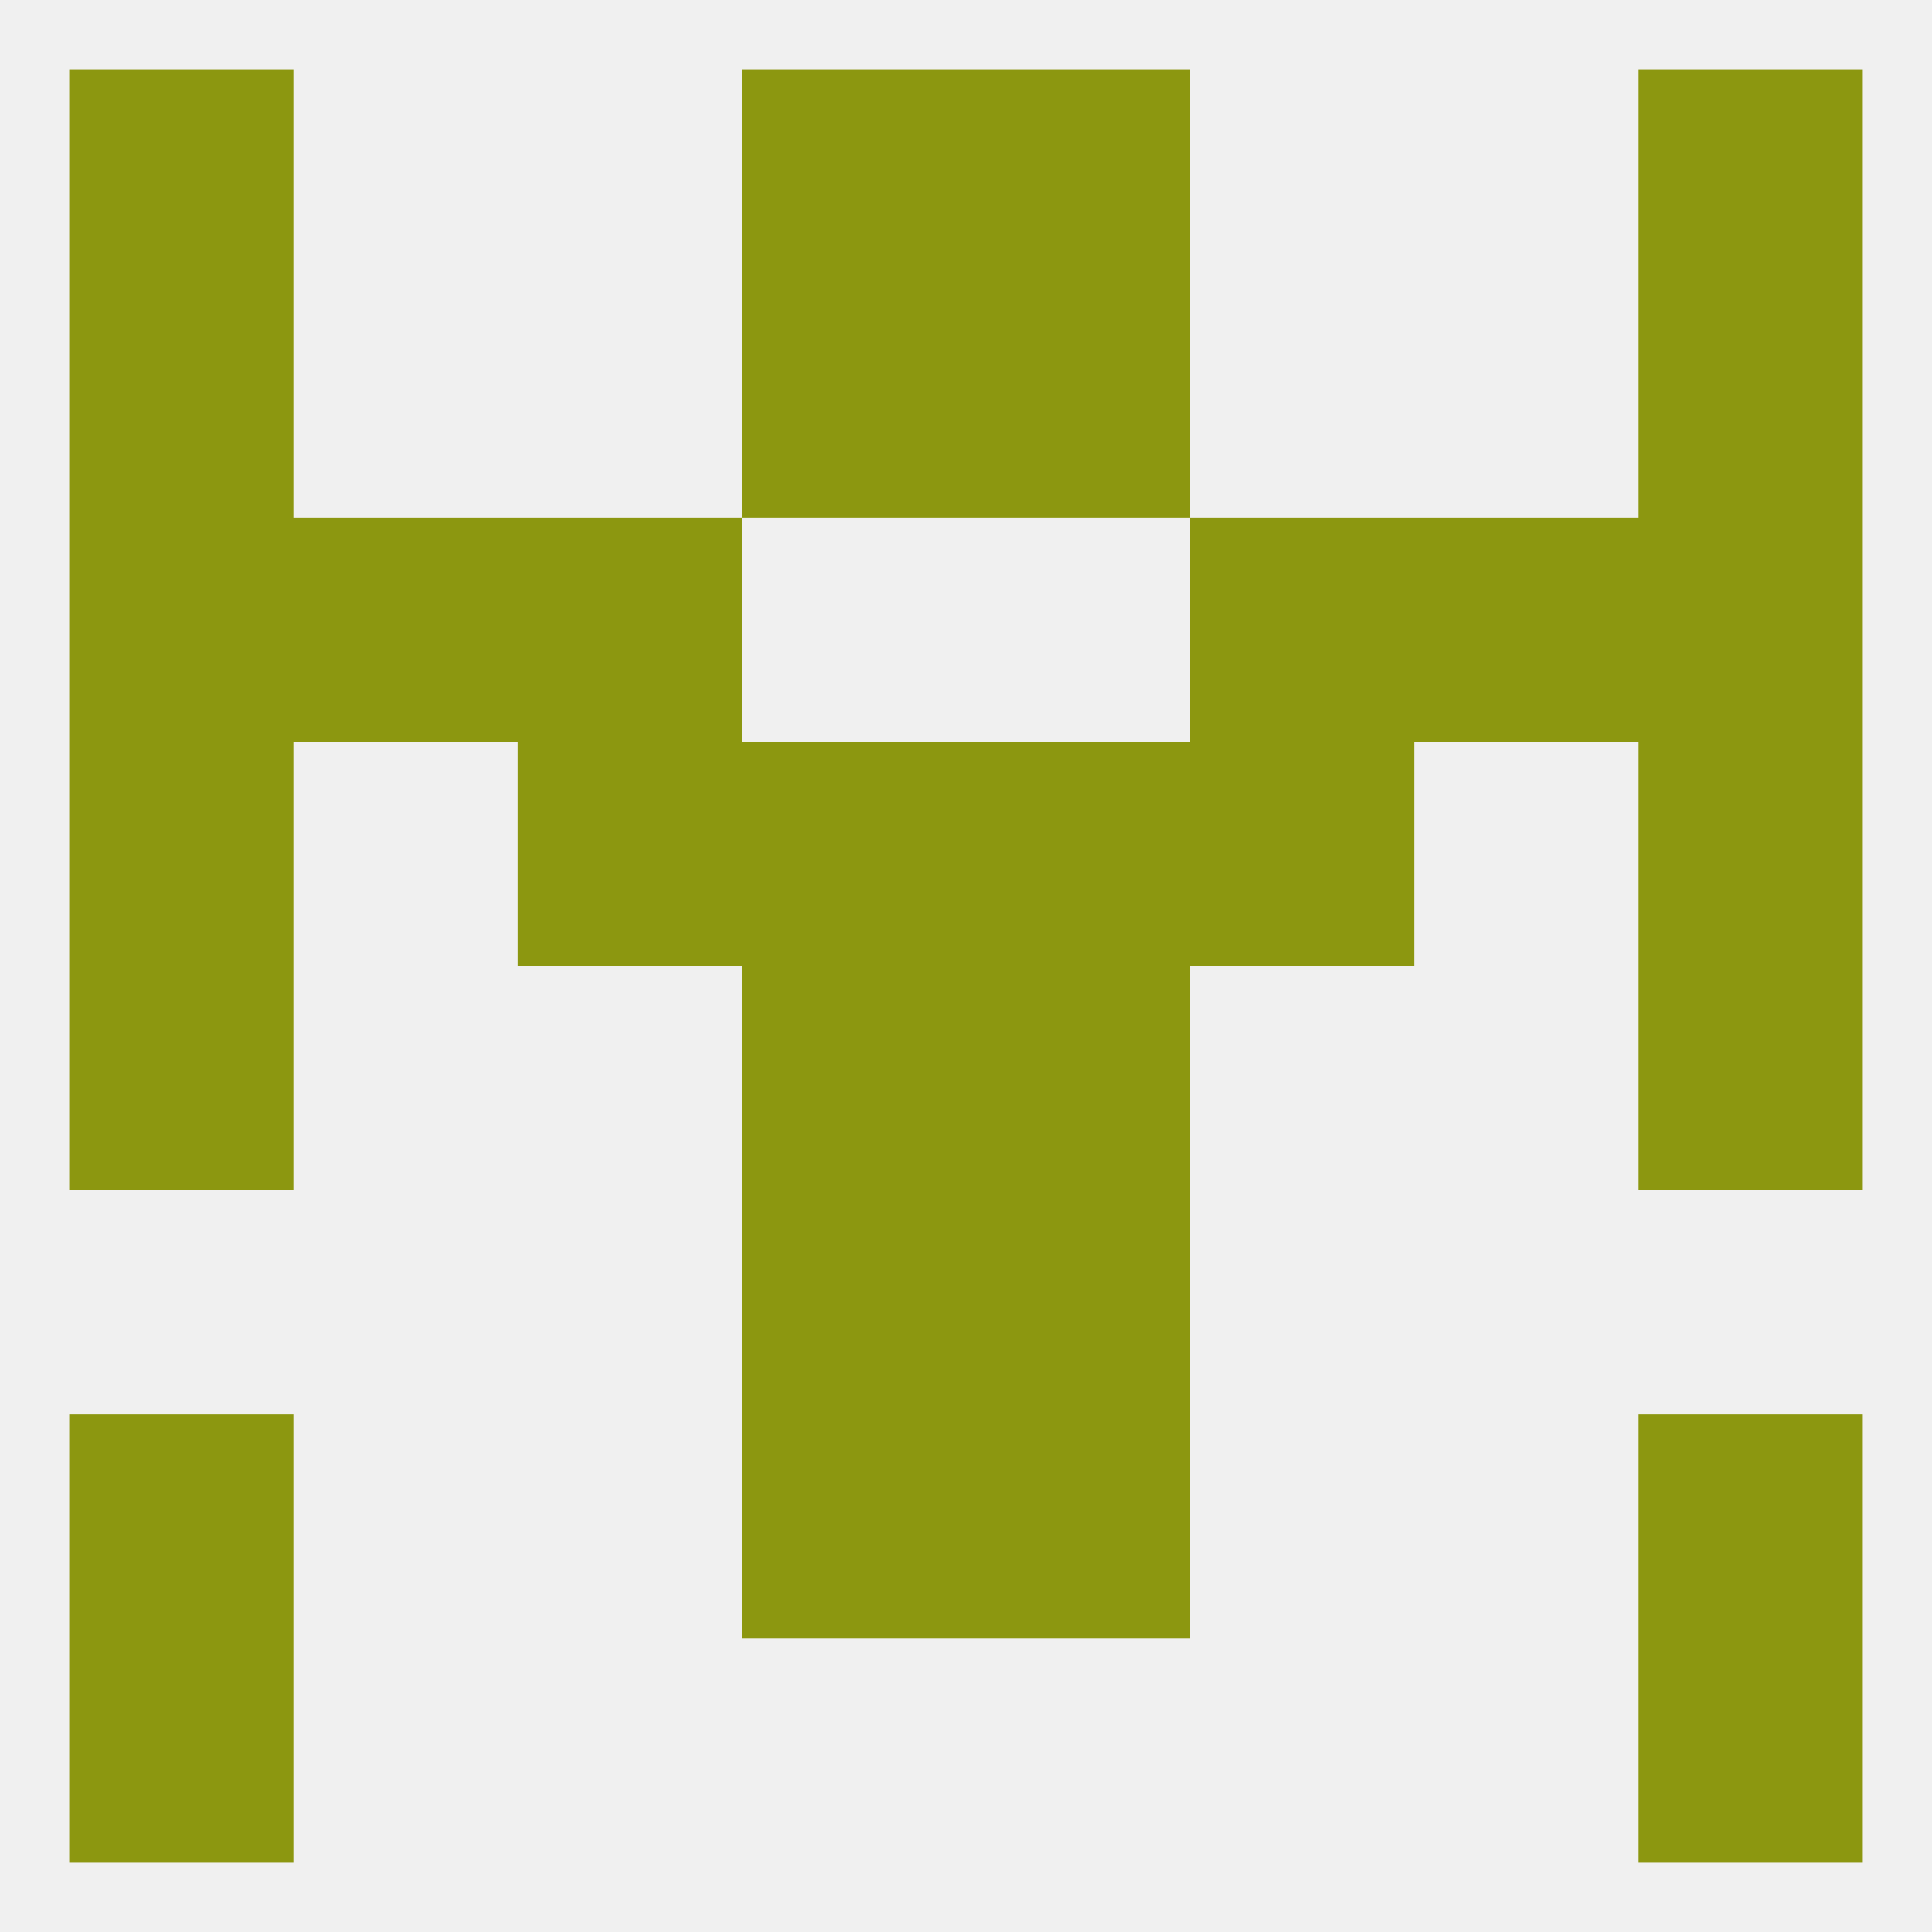 
<!--   <?xml version="1.0"?> -->
<svg version="1.1" baseprofile="full" xmlns="http://www.w3.org/2000/svg" xmlns:xlink="http://www.w3.org/1999/xlink" xmlns:ev="http://www.w3.org/2001/xml-events" width="250" height="250" viewBox="0 0 250 250" >
	<rect width="100%" height="100%" fill="rgba(240,240,240,255)"/>

	<rect x="9" y="67" width="29" height="29" fill="rgba(140,151,16,255)"/>
	<rect x="212" y="67" width="29" height="29" fill="rgba(140,151,16,255)"/>
	<rect x="67" y="67" width="29" height="29" fill="rgba(140,151,16,255)"/>
	<rect x="154" y="67" width="29" height="29" fill="rgba(140,151,16,255)"/>
	<rect x="38" y="67" width="29" height="29" fill="rgba(140,151,16,255)"/>
	<rect x="183" y="67" width="29" height="29" fill="rgba(140,151,16,255)"/>
	<rect x="154" y="96" width="29" height="29" fill="rgba(140,151,16,255)"/>
	<rect x="9" y="96" width="29" height="29" fill="rgba(140,151,16,255)"/>
	<rect x="212" y="96" width="29" height="29" fill="rgba(140,151,16,255)"/>
	<rect x="96" y="96" width="29" height="29" fill="rgba(140,151,16,255)"/>
	<rect x="125" y="96" width="29" height="29" fill="rgba(140,151,16,255)"/>
	<rect x="67" y="96" width="29" height="29" fill="rgba(140,151,16,255)"/>
	<rect x="96" y="154" width="29" height="29" fill="rgba(140,151,16,255)"/>
	<rect x="125" y="154" width="29" height="29" fill="rgba(140,151,16,255)"/>
	<rect x="96" y="183" width="29" height="29" fill="rgba(140,151,16,255)"/>
	<rect x="125" y="183" width="29" height="29" fill="rgba(140,151,16,255)"/>
	<rect x="9" y="183" width="29" height="29" fill="rgba(140,151,16,255)"/>
	<rect x="212" y="183" width="29" height="29" fill="rgba(140,151,16,255)"/>
	<rect x="9" y="212" width="29" height="29" fill="rgba(140,151,16,255)"/>
	<rect x="212" y="212" width="29" height="29" fill="rgba(140,151,16,255)"/>
	<rect x="9" y="9" width="29" height="29" fill="rgba(140,151,16,255)"/>
	<rect x="212" y="9" width="29" height="29" fill="rgba(140,151,16,255)"/>
	<rect x="96" y="9" width="29" height="29" fill="rgba(140,151,16,255)"/>
	<rect x="125" y="9" width="29" height="29" fill="rgba(140,151,16,255)"/>
	<rect x="212" y="38" width="29" height="29" fill="rgba(140,151,16,255)"/>
	<rect x="96" y="38" width="29" height="29" fill="rgba(140,151,16,255)"/>
	<rect x="125" y="38" width="29" height="29" fill="rgba(140,151,16,255)"/>
	<rect x="9" y="38" width="29" height="29" fill="rgba(140,151,16,255)"/>
	<rect x="212" y="125" width="29" height="29" fill="rgba(140,151,16,255)"/>
	<rect x="96" y="125" width="29" height="29" fill="rgba(140,151,16,255)"/>
	<rect x="125" y="125" width="29" height="29" fill="rgba(140,151,16,255)"/>
	<rect x="9" y="125" width="29" height="29" fill="rgba(140,151,16,255)"/>
</svg>
